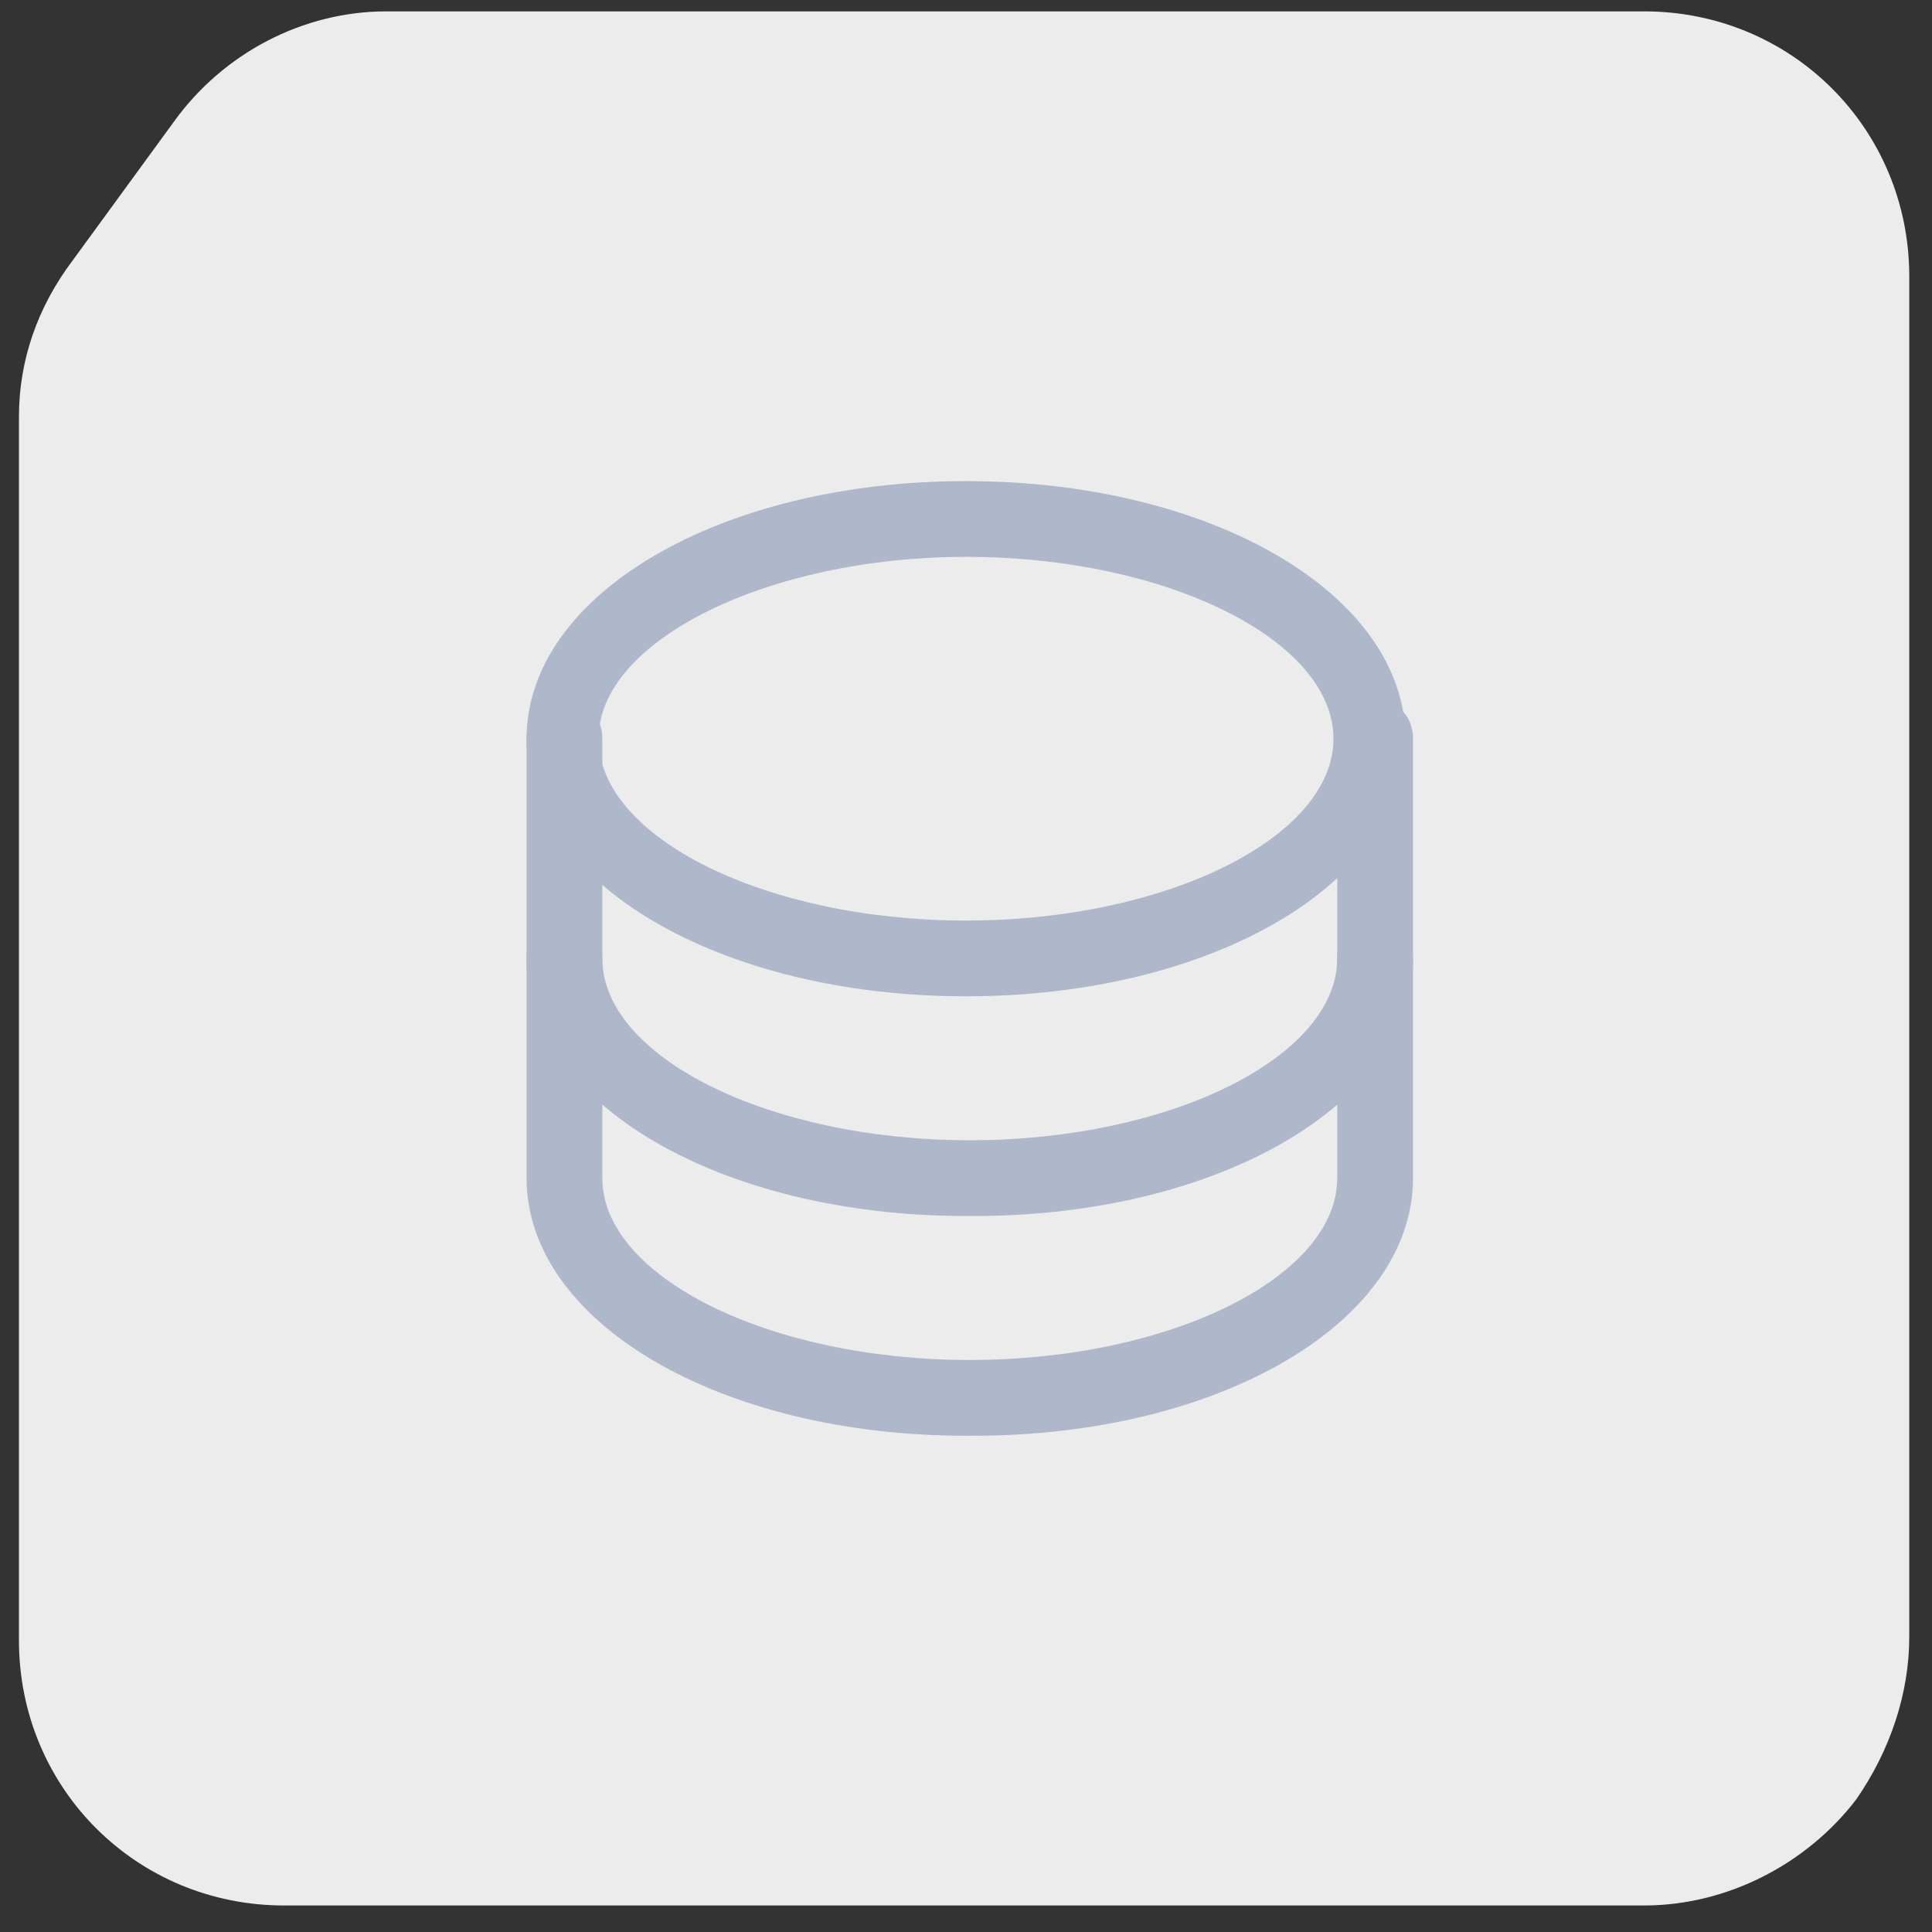 <?xml version="1.0" encoding="UTF-8"?><svg id="Camada_1" xmlns="http://www.w3.org/2000/svg" viewBox="0 0 51 51"><rect x="0" y="0" width="51" height="51" fill="#333333" stroke="none"/><defs><style>.cls-1{fill:#afb7ca;}.cls-2{fill:#ececec;}</style></defs><g id="Recuperação_de_Crédito"><path class="cls-2" d="M43.5.3H10.2c-2.2,0-4.3,1.1-5.6,2.9l-2.7,3.7c-.9,1.2-1.4,2.6-1.4,4.1v32.3c0,3.9,3.1,7,7,7h35.9c2.2,0,4.3-1.1,5.6-2.8h0c.9-1.3,1.4-2.8,1.4-4.3V7.3c0-3.9-3.1-7-7-7h.1Z"/><g id="Higienização_e_Enriquecimento_de_Dados"><path class="cls-1" d="M25.5,26.3c-6.5,0-11.6-3-11.6-6.8s5.1-6.8,11.6-6.8,11.6,3,11.6,6.8-5.1,6.8-11.6,6.8ZM25.5,14.7c-5.2,0-9.7,2.2-9.7,4.8s4.4,4.8,9.7,4.8,9.7-2.2,9.7-4.8-4.4-4.8-9.7-4.8Z"/><path class="cls-1" d="M25.5,32.1c-6.5,0-11.6-3-11.6-6.8v-5.8c0-.5.4-1,1-1s1,.4,1,1v5.8c0,2.6,4.4,4.8,9.7,4.8s9.7-2.2,9.7-4.8v-5.8c0-.5.4-1,1-1s1,.4,1,1v5.8c0,3.8-5.1,6.8-11.6,6.8,0,0-.2,0-.2,0Z"/><path class="cls-1" d="M25.5,37.9c-6.5,0-11.6-3-11.6-6.8v-5.8c0-.5.4-1,1-1s1,.4,1,1v5.8c0,2.6,4.4,4.8,9.7,4.8s9.7-2.2,9.7-4.8v-5.8c0-.5.4-1,1-1s1,.4,1,1v5.8c0,3.8-5.1,6.8-11.6,6.8,0,0-.2,0-.2,0Z"/></g></g></svg>